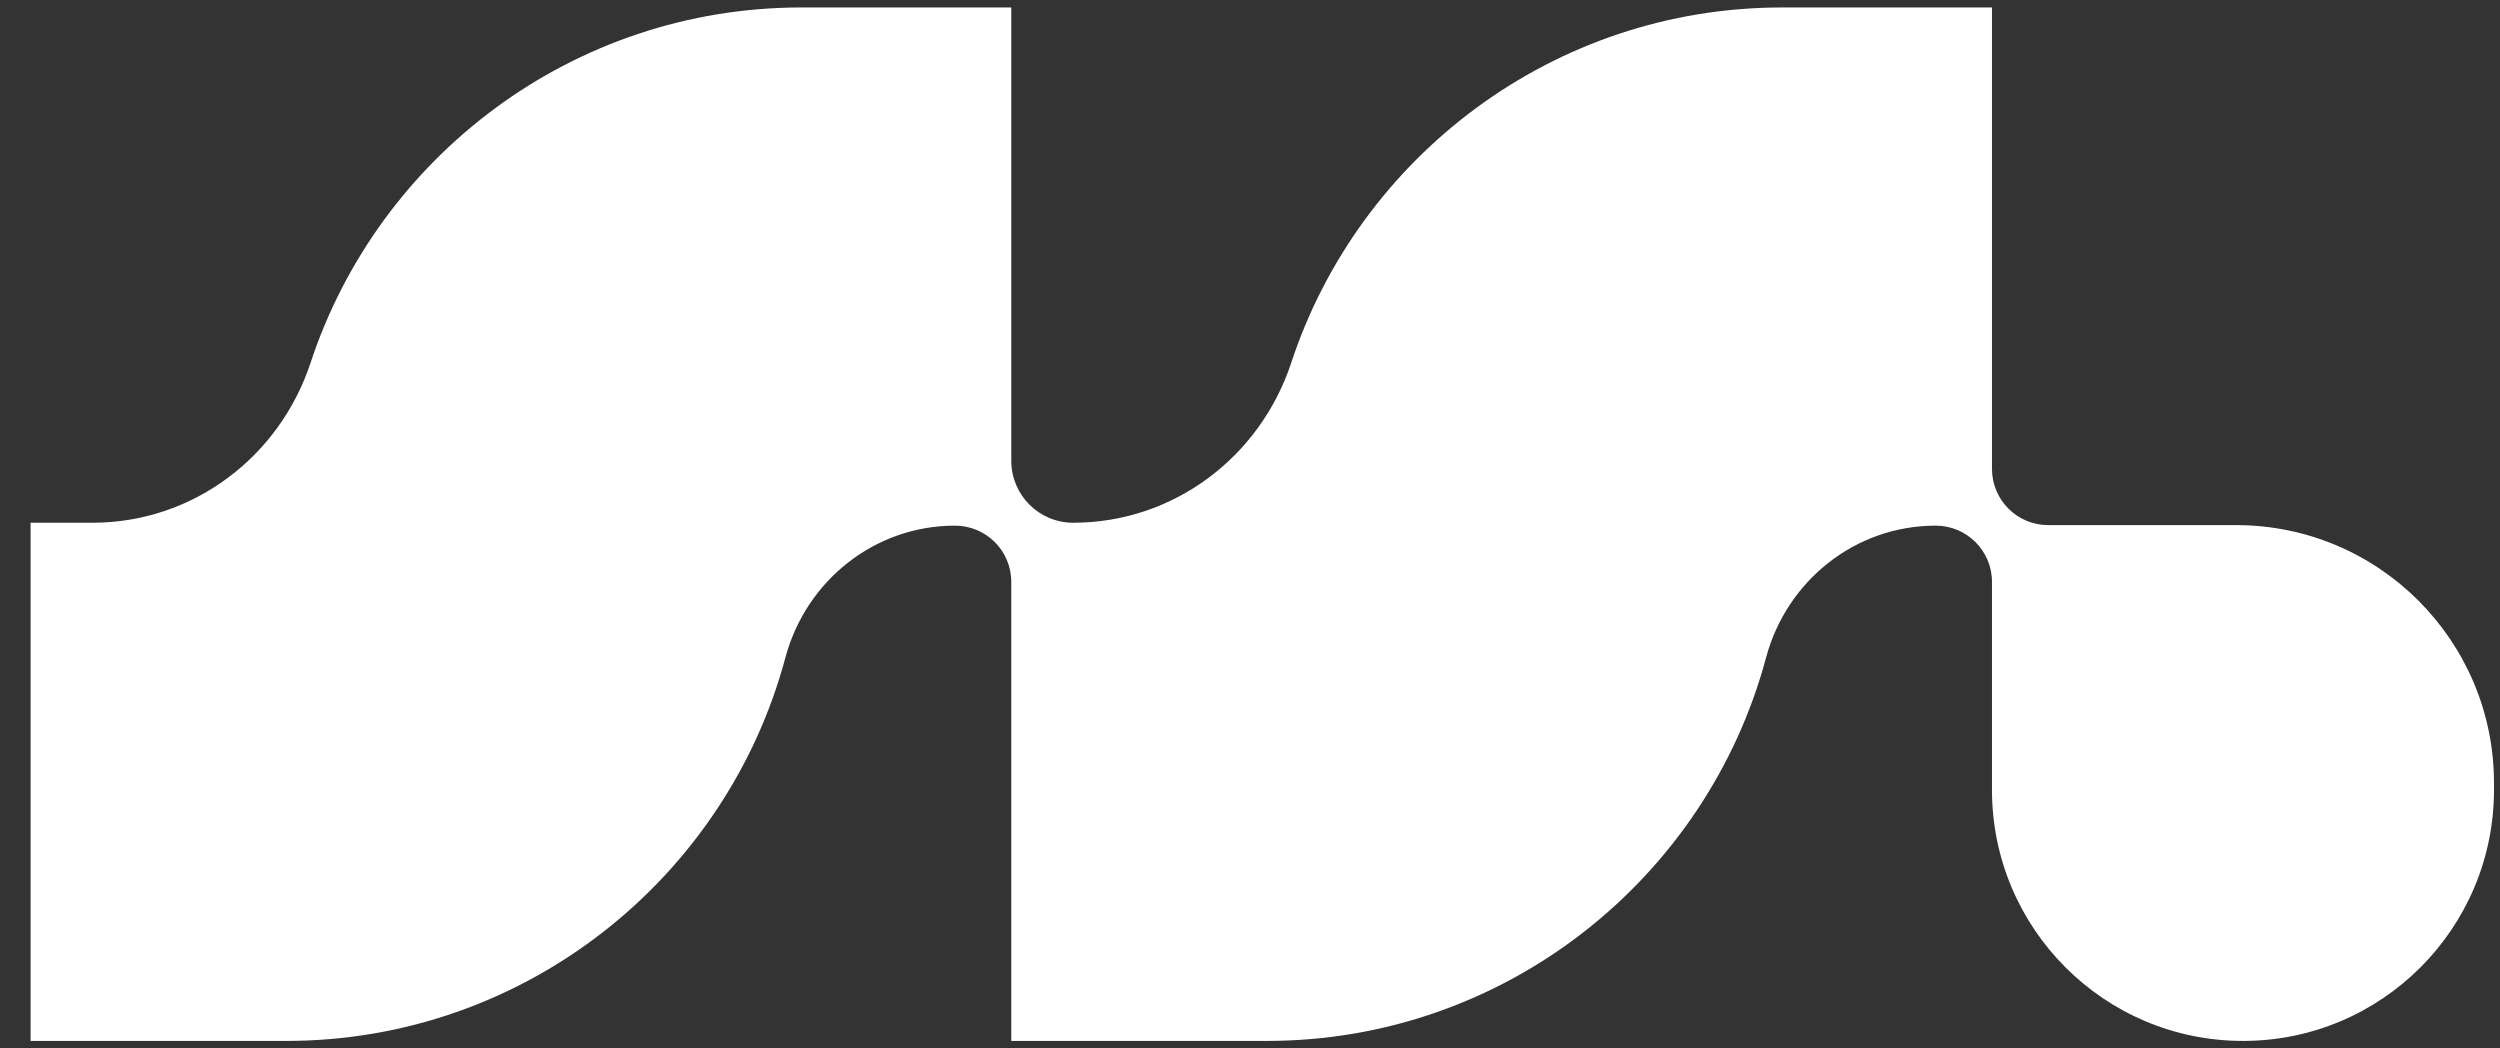 <svg width="62" height="26" viewBox="0 0 62 26" fill="none" xmlns="http://www.w3.org/2000/svg">
<rect x="0" y="0" width="62" height="26" fill="#333333" stroke="none"/>
<path id="Vector" d="M55.456 13.023C58.988 13.023 61.851 15.887 61.851 19.419V19.589C61.851 23.027 59.064 25.815 55.626 25.815C52.188 25.815 49.401 23.027 49.401 19.589V14.431C49.401 13.66 48.776 13.036 48.005 13.036C46.019 13.036 44.312 14.392 43.798 16.311C42.333 21.777 37.337 25.815 31.417 25.815H25.08V14.431C25.08 13.66 24.455 13.036 23.684 13.036C21.698 13.036 19.991 14.392 19.477 16.311C18.014 21.777 13.018 25.815 7.096 25.815H0.759V12.964H2.295C4.771 12.964 6.927 11.345 7.703 8.995C9.388 3.883 14.209 0.185 19.875 0.185H25.08V11.428C25.08 12.277 25.767 12.964 26.616 12.964C29.092 12.964 31.248 11.345 32.023 8.995C33.709 3.883 38.53 0.185 44.196 0.185H49.401V11.627C49.401 12.399 50.025 13.023 50.796 13.023H55.456Z" fill="white"/>
</svg>
